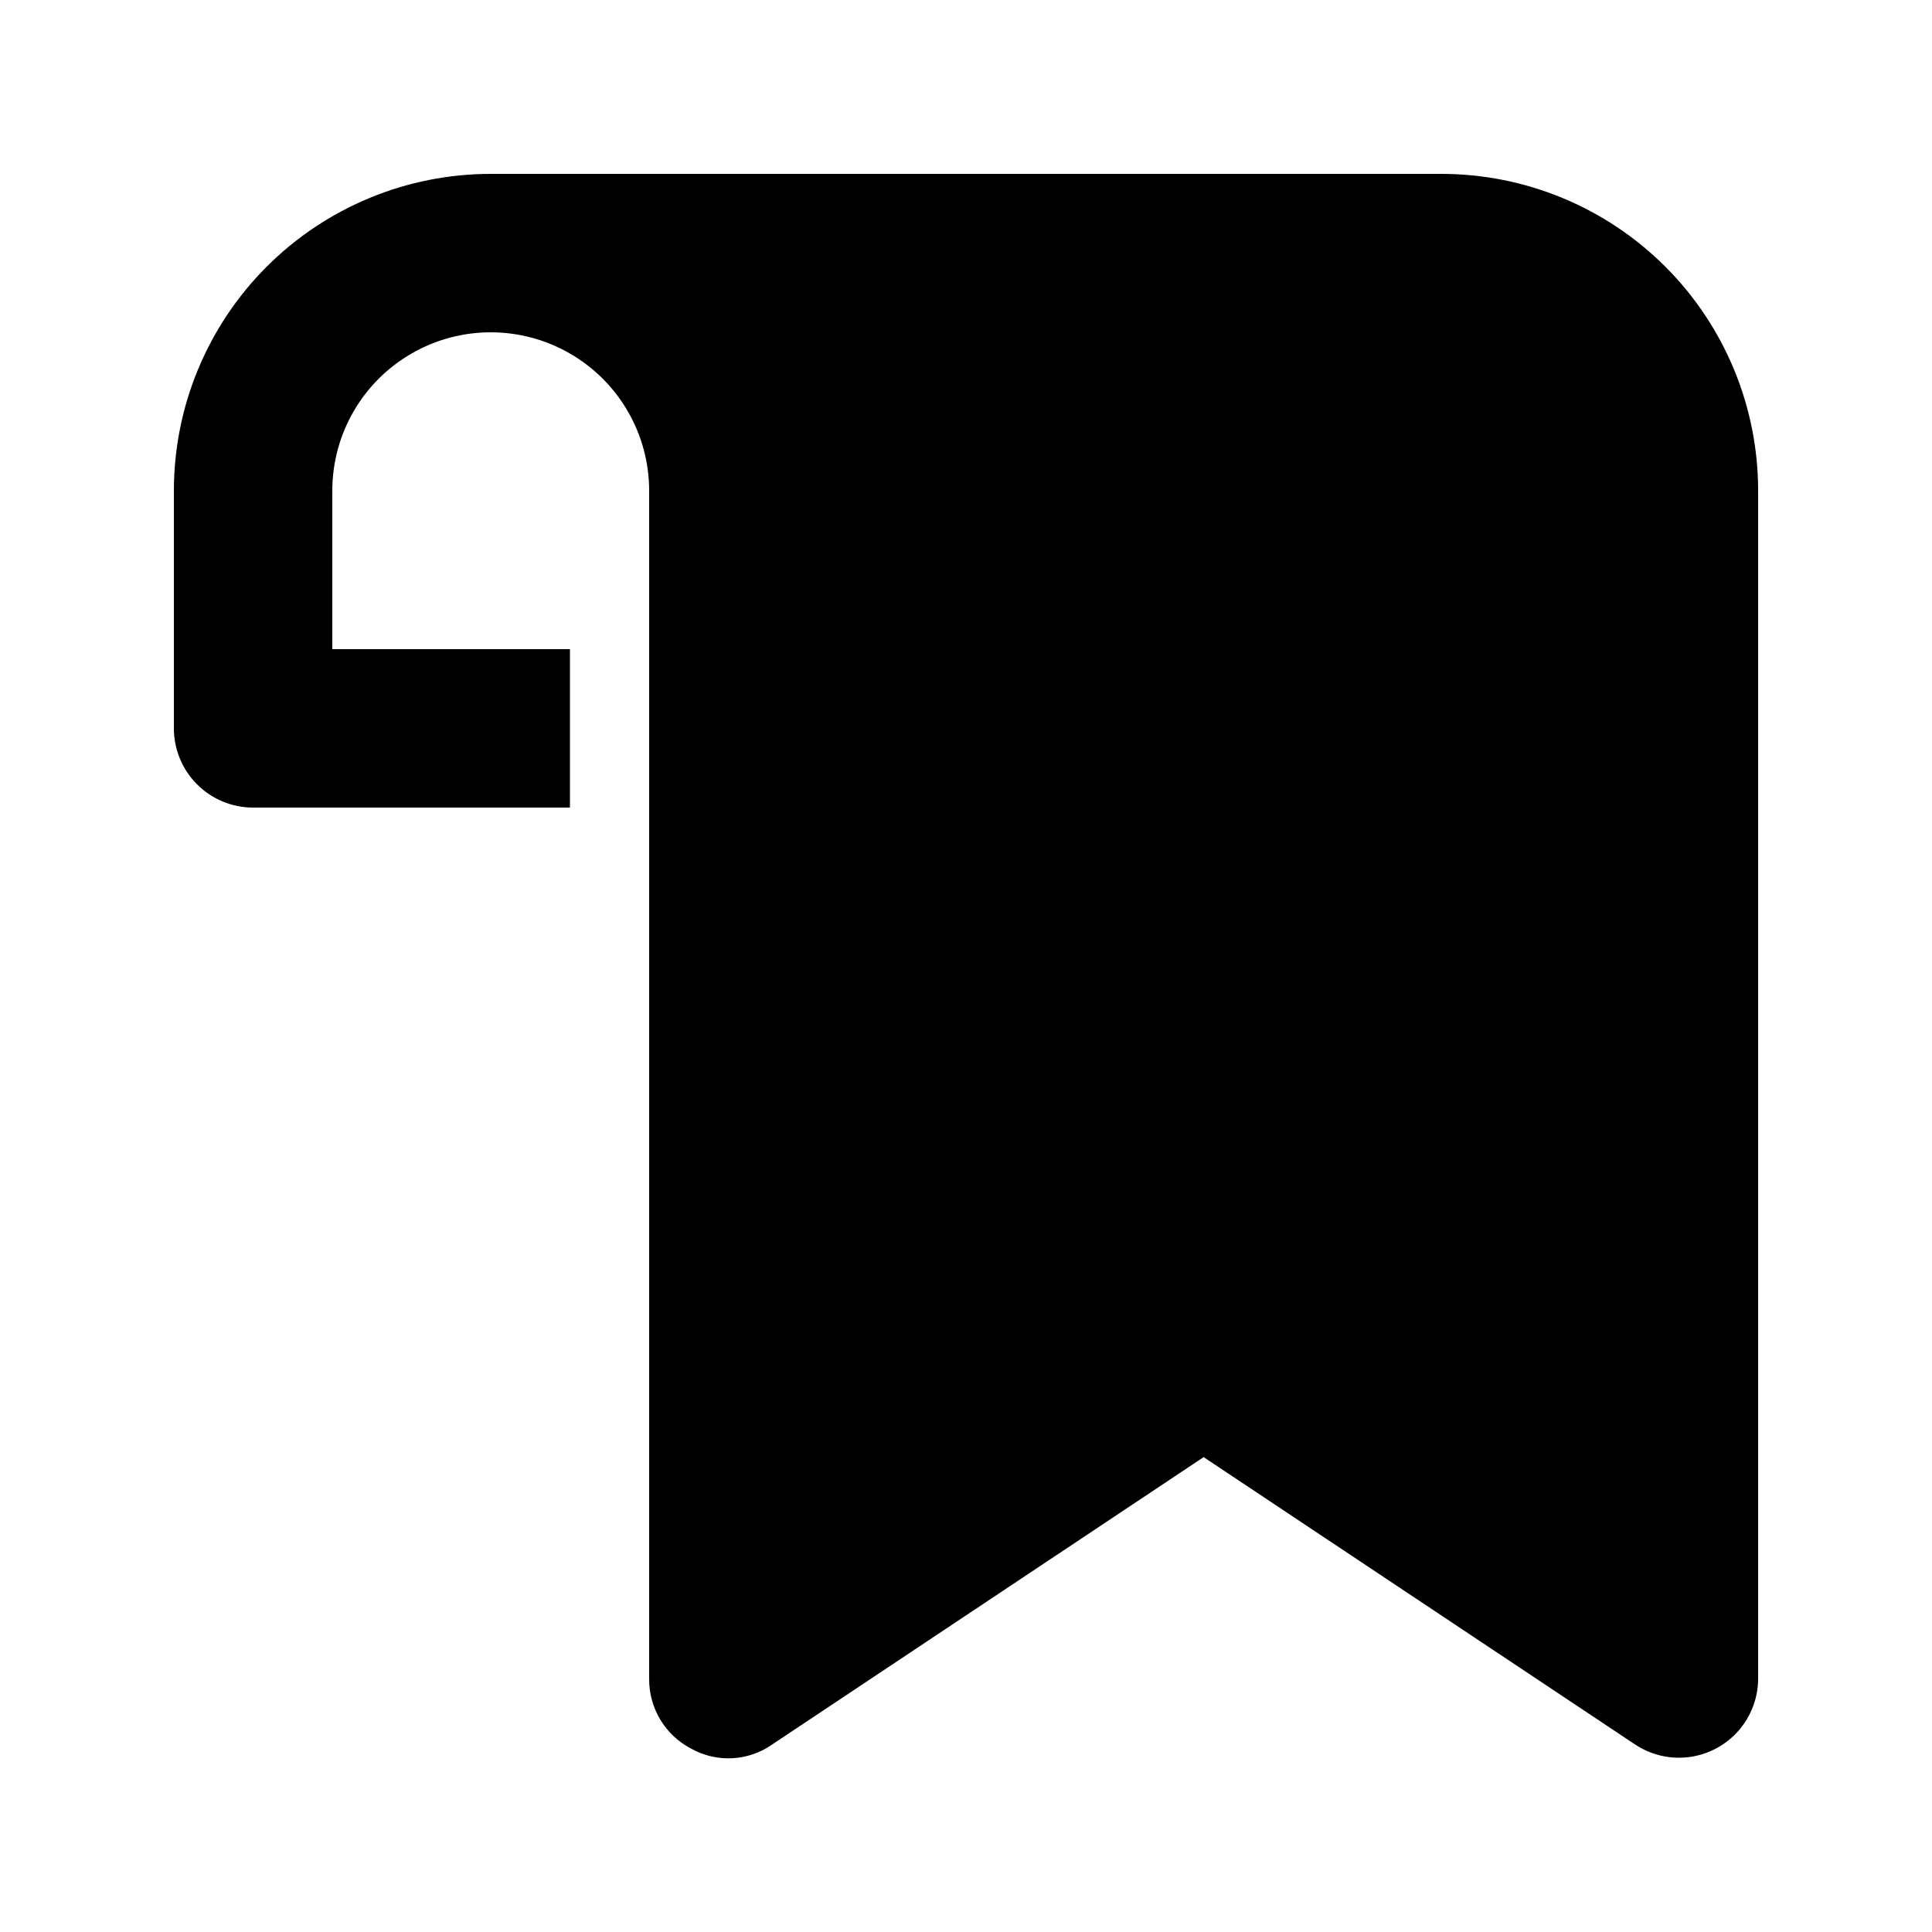 <?xml version="1.0" encoding="UTF-8"?>
<!-- Uploaded to: ICON Repo, www.svgrepo.com, Generator: ICON Repo Mixer Tools -->
<svg fill="#000000" width="800px" height="800px" version="1.1" viewBox="144 144 512 512" xmlns="http://www.w3.org/2000/svg">
 <path d="m525.95 190.08h-251.9c-22.27 0-43.629 8.848-59.375 24.594s-24.594 37.105-24.594 59.375v62.977c0 5.566 2.211 10.906 6.148 14.844 3.938 3.934 9.277 6.148 14.844 6.148h83.969v-41.984h-62.977v-41.984c0-15 8-28.859 20.992-36.359 12.988-7.5 28.992-7.5 41.984 0 12.988 7.5 20.992 21.359 20.992 36.359v314.88c-0.027 3.805 0.996 7.547 2.961 10.805 1.961 3.262 4.789 5.914 8.164 7.668 3.309 1.852 7.07 2.734 10.855 2.551 3.785-0.188 7.445-1.434 10.555-3.598l114.41-76.203 114.41 76.203c4.227 2.785 9.32 3.945 14.34 3.273 5.019-0.676 9.625-3.141 12.969-6.945 3.344-3.805 5.203-8.688 5.227-13.754v-314.88c0-22.27-8.844-43.629-24.594-59.375-15.746-15.746-37.105-24.594-59.375-24.594z"/>
</svg>